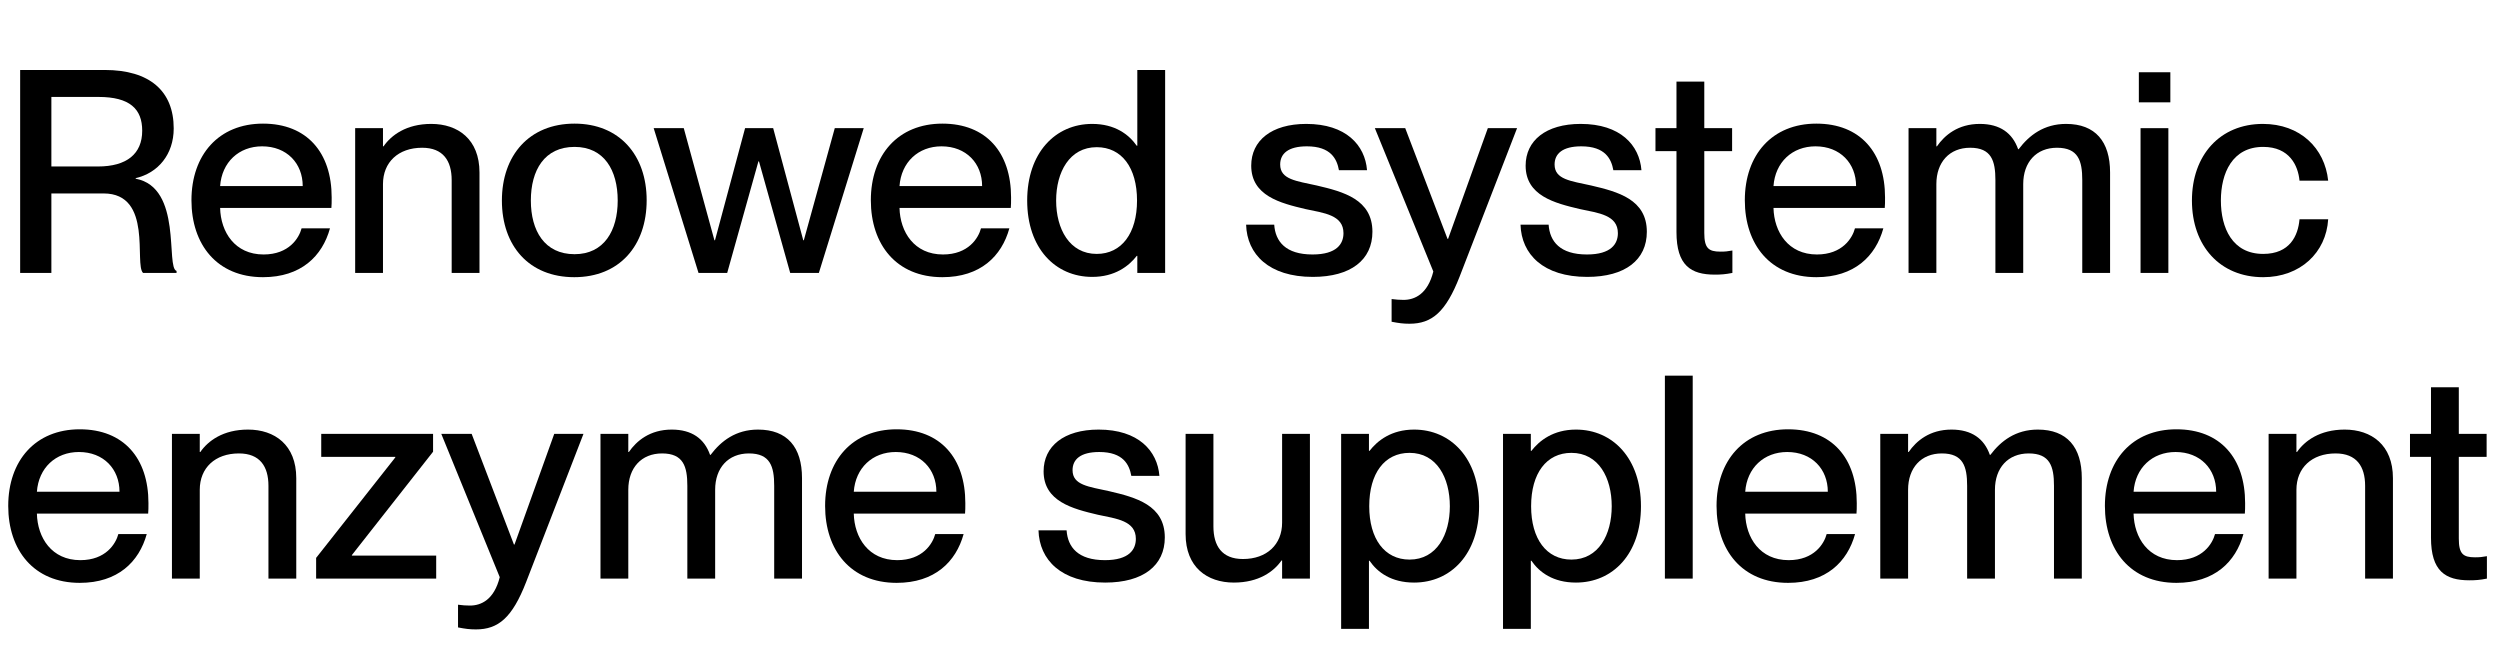 <?xml version="1.0" encoding="UTF-8"?>
<svg xmlns="http://www.w3.org/2000/svg" width="229" height="60" viewBox="0 0 229 60" fill="none">
  <path d="M226.709 51.05C227.151 51.05 227.359 51.024 227.801 50.946V53C227.151 53.13 226.735 53.156 226.189 53.156C224.005 53.156 222.679 52.324 222.679 49.256V41.846H220.755V39.74H222.679V35.476H225.227V39.74H227.775V41.846H225.227V49.334C225.227 50.738 225.617 51.05 226.709 51.05Z" fill="black"></path>
  <path d="M214.773 39.35C217.217 39.35 219.193 40.754 219.193 43.796V53H216.645V44.498C216.645 42.73 215.865 41.534 213.941 41.534C211.757 41.534 210.353 42.86 210.353 44.862V53H207.805V39.74H210.353V41.404H210.405C211.107 40.39 212.485 39.35 214.773 39.35Z" fill="black"></path>
  <path d="M205.653 46.084C205.653 46.448 205.653 46.838 205.627 47.046H195.435C195.487 49.256 196.787 51.31 199.413 51.31C201.753 51.31 202.663 49.802 202.897 48.918H205.497C204.795 51.466 202.845 53.39 199.361 53.39C195.149 53.39 192.809 50.4 192.809 46.344C192.809 42.184 195.305 39.324 199.361 39.324C203.391 39.324 205.653 41.976 205.653 46.084ZM195.435 45.044H203.001C203.001 42.964 201.545 41.404 199.283 41.404C197.151 41.404 195.591 42.86 195.435 45.044Z" fill="black"></path>
  <path d="M186.663 39.35C189.341 39.35 190.693 40.962 190.693 43.796V53H188.145V44.498C188.145 42.73 187.781 41.534 185.831 41.534C183.933 41.534 182.737 42.86 182.737 44.862V53H180.189V44.498C180.189 42.73 179.825 41.534 177.875 41.534C175.977 41.534 174.781 42.86 174.781 44.862V53H172.233V39.74H174.781V41.404H174.833C175.535 40.39 176.757 39.35 178.759 39.35C180.605 39.35 181.749 40.182 182.269 41.664H182.321C183.283 40.39 184.635 39.35 186.663 39.35Z" fill="black"></path>
  <path d="M170.08 46.084C170.08 46.448 170.08 46.838 170.054 47.046H159.862C159.914 49.256 161.214 51.31 163.84 51.31C166.18 51.31 167.09 49.802 167.324 48.918H169.924C169.222 51.466 167.272 53.39 163.788 53.39C159.576 53.39 157.236 50.4 157.236 46.344C157.236 42.184 159.732 39.324 163.788 39.324C167.818 39.324 170.08 41.976 170.08 46.084ZM159.862 45.044H167.428C167.428 42.964 165.972 41.404 163.71 41.404C161.578 41.404 160.018 42.86 159.862 45.044Z" fill="black"></path>
  <path d="M155.052 53H152.504V34.41H155.052V53Z" fill="black"></path>
  <path d="M144.358 39.35C147.738 39.35 150.312 42.002 150.312 46.37C150.312 50.738 147.738 53.364 144.358 53.364C142.278 53.364 141.004 52.428 140.276 51.362H140.224V57.602H137.676V39.74H140.224V41.3H140.276C141.004 40.364 142.278 39.35 144.358 39.35ZM143.942 51.258C146.438 51.258 147.634 48.97 147.634 46.37C147.634 43.77 146.438 41.482 143.942 41.482C141.654 41.482 140.25 43.354 140.25 46.37C140.25 49.36 141.654 51.258 143.942 51.258Z" fill="black"></path>
  <path d="M129.53 39.35C132.91 39.35 135.484 42.002 135.484 46.37C135.484 50.738 132.91 53.364 129.53 53.364C127.45 53.364 126.176 52.428 125.448 51.362H125.396V57.602H122.848V39.74H125.396V41.3H125.448C126.176 40.364 127.45 39.35 129.53 39.35ZM129.114 51.258C131.61 51.258 132.806 48.97 132.806 46.37C132.806 43.77 131.61 41.482 129.114 41.482C126.826 41.482 125.422 43.354 125.422 46.37C125.422 49.36 126.826 51.258 129.114 51.258Z" fill="black"></path>
  <path d="M117.441 47.878V39.74H119.989V53H117.441V51.336H117.389C116.687 52.35 115.309 53.364 113.021 53.364C110.577 53.364 108.601 51.96 108.601 48.918V39.74H111.149V48.216C111.149 50.01 111.929 51.206 113.853 51.206C116.037 51.206 117.441 49.88 117.441 47.878Z" fill="black"></path>
  <path d="M101.236 53.364C97.206 53.364 95.204 51.284 95.126 48.58H97.7C97.804 50.114 98.74 51.31 101.21 51.31C103.446 51.31 104.044 50.322 104.044 49.36C104.044 47.696 102.276 47.514 100.56 47.15C98.246 46.604 95.594 45.928 95.594 43.172C95.594 40.884 97.44 39.35 100.638 39.35C104.278 39.35 106.02 41.3 106.202 43.588H103.628C103.446 42.574 102.9 41.404 100.69 41.404C98.974 41.404 98.246 42.08 98.246 43.068C98.246 44.446 99.728 44.576 101.6 44.992C104.044 45.564 106.696 46.266 106.696 49.23C106.696 51.804 104.72 53.364 101.236 53.364Z" fill="black"></path>
  <path d="M88.424 46.084C88.424 46.448 88.424 46.838 88.398 47.046H78.206C78.258 49.256 79.558 51.31 82.184 51.31C84.524 51.31 85.434 49.802 85.668 48.918H88.268C87.566 51.466 85.616 53.39 82.132 53.39C77.92 53.39 75.58 50.4 75.58 46.344C75.58 42.184 78.076 39.324 82.132 39.324C86.162 39.324 88.424 41.976 88.424 46.084ZM78.206 45.044H85.772C85.772 42.964 84.316 41.404 82.054 41.404C79.922 41.404 78.362 42.86 78.206 45.044Z" fill="black"></path>
  <path d="M69.434 39.35C72.112 39.35 73.464 40.962 73.464 43.796V53H70.916V44.498C70.916 42.73 70.552 41.534 68.602 41.534C66.704 41.534 65.508 42.86 65.508 44.862V53H62.96V44.498C62.96 42.73 62.596 41.534 60.646 41.534C58.748 41.534 57.552 42.86 57.552 44.862V53H55.004V39.74H57.552V41.404H57.604C58.306 40.39 59.528 39.35 61.53 39.35C63.376 39.35 64.52 40.182 65.04 41.664H65.092C66.054 40.39 67.406 39.35 69.434 39.35Z" fill="black"></path>
  <path d="M43.593 57.654C43.021 57.654 42.631 57.602 41.955 57.472V55.392C42.397 55.444 42.631 55.47 43.047 55.47C44.061 55.47 45.257 54.95 45.777 52.87L40.421 39.74H43.203L47.077 49.88H47.129L50.769 39.74H53.447L48.195 53.312C46.921 56.588 45.647 57.654 43.593 57.654Z" fill="black"></path>
  <path d="M39.955 53H28.957V51.102L36.211 41.898V41.846H29.425V39.74H39.669V41.378L32.233 50.842V50.894H39.955V53Z" fill="black"></path>
  <path d="M22.718 39.35C25.162 39.35 27.138 40.754 27.138 43.796V53H24.59V44.498C24.59 42.73 23.81 41.534 21.886 41.534C19.702 41.534 18.298 42.86 18.298 44.862V53H15.75V39.74H18.298V41.404H18.35C19.052 40.39 20.43 39.35 22.718 39.35Z" fill="black"></path>
  <path d="M13.598 46.084C13.598 46.448 13.598 46.838 13.572 47.046H3.38C3.432 49.256 4.732 51.31 7.358 51.31C9.698 51.31 10.608 49.802 10.842 48.918H13.442C12.74 51.466 10.79 53.39 7.306 53.39C3.094 53.39 0.754 50.4 0.754 46.344C0.754 42.184 3.25 39.324 7.306 39.324C11.336 39.324 13.598 41.976 13.598 46.084ZM3.38 45.044H10.946C10.946 42.964 9.49 41.404 7.228 41.404C5.096 41.404 3.536 42.86 3.38 45.044Z" fill="black"></path>
  <path d="M207.307 25.39C203.355 25.39 200.781 22.53 200.781 18.37C200.781 14.21 203.355 11.35 207.281 11.35C210.687 11.35 212.949 13.56 213.261 16.55H210.635C210.505 15.172 209.725 13.456 207.307 13.456C204.473 13.456 203.433 15.874 203.433 18.37C203.433 20.866 204.473 23.258 207.307 23.258C209.751 23.258 210.505 21.594 210.635 20.086H213.261C213.079 23.128 210.713 25.39 207.307 25.39Z" fill="black"></path>
  <path d="M198.804 9.374H195.918V6.618H198.804V9.374ZM198.622 25H196.074V11.74H198.622V25Z" fill="black"></path>
  <path d="M189.253 11.35C191.931 11.35 193.283 12.962 193.283 15.796V25H190.735V16.498C190.735 14.73 190.371 13.534 188.421 13.534C186.523 13.534 185.327 14.86 185.327 16.862V25H182.779V16.498C182.779 14.73 182.415 13.534 180.465 13.534C178.567 13.534 177.371 14.86 177.371 16.862V25H174.823V11.74H177.371V13.404H177.423C178.125 12.39 179.347 11.35 181.349 11.35C183.195 11.35 184.339 12.182 184.859 13.664H184.911C185.873 12.39 187.225 11.35 189.253 11.35Z" fill="black"></path>
  <path d="M172.67 18.084C172.67 18.448 172.67 18.838 172.644 19.046H162.452C162.504 21.256 163.804 23.31 166.43 23.31C168.77 23.31 169.68 21.802 169.914 20.918H172.514C171.812 23.466 169.862 25.39 166.378 25.39C162.166 25.39 159.826 22.4 159.826 18.344C159.826 14.184 162.322 11.324 166.378 11.324C170.408 11.324 172.67 13.976 172.67 18.084ZM162.452 17.044H170.018C170.018 14.964 168.562 13.404 166.3 13.404C164.168 13.404 162.608 14.86 162.452 17.044Z" fill="black"></path>
  <path d="M157.595 23.05C158.037 23.05 158.245 23.024 158.687 22.946V25C158.037 25.13 157.621 25.156 157.075 25.156C154.891 25.156 153.565 24.324 153.565 21.256V13.846H151.641V11.74H153.565V7.476H156.113V11.74H158.661V13.846H156.113V21.334C156.113 22.738 156.503 23.05 157.595 23.05Z" fill="black"></path>
  <path d="M145.39 25.364C141.36 25.364 139.358 23.284 139.28 20.58H141.854C141.958 22.114 142.894 23.31 145.364 23.31C147.6 23.31 148.198 22.322 148.198 21.36C148.198 19.696 146.43 19.514 144.714 19.15C142.4 18.604 139.748 17.928 139.748 15.172C139.748 12.884 141.594 11.35 144.792 11.35C148.432 11.35 150.174 13.3 150.356 15.588H147.782C147.6 14.574 147.054 13.404 144.844 13.404C143.128 13.404 142.4 14.08 142.4 15.068C142.4 16.446 143.882 16.576 145.754 16.992C148.198 17.564 150.85 18.266 150.85 21.23C150.85 23.804 148.874 25.364 145.39 25.364Z" fill="black"></path>
  <path d="M129.109 29.654C128.537 29.654 128.147 29.602 127.471 29.472V27.392C127.913 27.444 128.147 27.47 128.563 27.47C129.577 27.47 130.773 26.95 131.293 24.87L125.937 11.74H128.719L132.593 21.88H132.645L136.285 11.74H138.963L133.711 25.312C132.437 28.588 131.163 29.654 129.109 29.654Z" fill="black"></path>
  <path d="M120.254 25.364C116.224 25.364 114.222 23.284 114.144 20.58H116.718C116.822 22.114 117.758 23.31 120.228 23.31C122.464 23.31 123.062 22.322 123.062 21.36C123.062 19.696 121.294 19.514 119.578 19.15C117.264 18.604 114.612 17.928 114.612 15.172C114.612 12.884 116.458 11.35 119.656 11.35C123.296 11.35 125.038 13.3 125.22 15.588H122.646C122.464 14.574 121.918 13.404 119.708 13.404C117.992 13.404 117.264 14.08 117.264 15.068C117.264 16.446 118.746 16.576 120.618 16.992C123.062 17.564 125.714 18.266 125.714 21.23C125.714 23.804 123.738 25.364 120.254 25.364Z" fill="black"></path>
  <path d="M104.178 13.352V6.41H106.726V25H104.178V23.44H104.126C103.398 24.376 102.124 25.364 100.044 25.364C96.664 25.364 94.09 22.738 94.09 18.37C94.09 14.002 96.664 11.35 100.044 11.35C102.124 11.35 103.398 12.312 104.126 13.352H104.178ZM100.46 23.258C102.748 23.258 104.152 21.36 104.152 18.37C104.152 15.354 102.748 13.482 100.46 13.482C97.964 13.482 96.742 15.77 96.742 18.37C96.742 20.97 97.964 23.258 100.46 23.258Z" fill="black"></path>
  <path d="M92.614 18.084C92.614 18.448 92.614 18.838 92.588 19.046H82.395C82.448 21.256 83.748 23.31 86.374 23.31C88.713 23.31 89.624 21.802 89.858 20.918H92.457C91.755 23.466 89.805 25.39 86.322 25.39C82.109 25.39 79.769 22.4 79.769 18.344C79.769 14.184 82.266 11.324 86.322 11.324C90.352 11.324 92.614 13.976 92.614 18.084ZM82.395 17.044H89.962C89.962 14.964 88.505 13.404 86.243 13.404C84.112 13.404 82.552 14.86 82.395 17.044Z" fill="black"></path>
  <path d="M66.611 25H63.984L59.877 11.74H62.633L65.441 22.01H65.493L68.249 11.74H70.823L73.579 22.01H73.63L76.465 11.74H79.117L75.008 25H72.382L69.522 14.782H69.471L66.611 25Z" fill="black"></path>
  <path d="M52.604 25.39C48.47 25.39 45.974 22.53 45.974 18.37C45.974 14.236 48.47 11.324 52.63 11.324C56.738 11.324 59.234 14.21 59.234 18.344C59.234 22.504 56.738 25.39 52.604 25.39ZM52.63 23.284C55.334 23.284 56.582 21.126 56.582 18.37C56.582 15.588 55.334 13.456 52.63 13.456C49.874 13.456 48.626 15.588 48.626 18.37C48.626 21.126 49.874 23.284 52.63 23.284Z" fill="black"></path>
  <path d="M39.501 11.35C41.945 11.35 43.921 12.754 43.921 15.796V25H41.373V16.498C41.373 14.73 40.593 13.534 38.669 13.534C36.485 13.534 35.081 14.86 35.081 16.862V25H32.533V11.74H35.081V13.404H35.133C35.835 12.39 37.213 11.35 39.501 11.35Z" fill="black"></path>
  <path d="M30.381 18.084C30.381 18.448 30.381 18.838 30.355 19.046H20.163C20.215 21.256 21.515 23.31 24.141 23.31C26.481 23.31 27.391 21.802 27.625 20.918H30.225C29.523 23.466 27.573 25.39 24.089 25.39C19.877 25.39 17.537 22.4 17.537 18.344C17.537 14.184 20.033 11.324 24.089 11.324C28.119 11.324 30.381 13.976 30.381 18.084ZM20.163 17.044H27.729C27.729 14.964 26.273 13.404 24.011 13.404C21.879 13.404 20.319 14.86 20.163 17.044Z" fill="black"></path>
  <path d="M4.706 25H1.846V6.41H9.594C13.702 6.41 15.912 8.334 15.912 11.766C15.912 14.132 14.482 15.848 12.428 16.316V16.368C16.744 17.174 15.158 24.506 16.172 24.818V25H13.104C12.272 24.22 14.04 17.72 9.49 17.72H4.706V25ZM4.706 15.25H8.97C11.596 15.25 13.026 14.106 13.026 11.974C13.026 9.972 11.882 8.88 9.022 8.88H4.706V15.25Z" fill="black"></path>
</svg>

